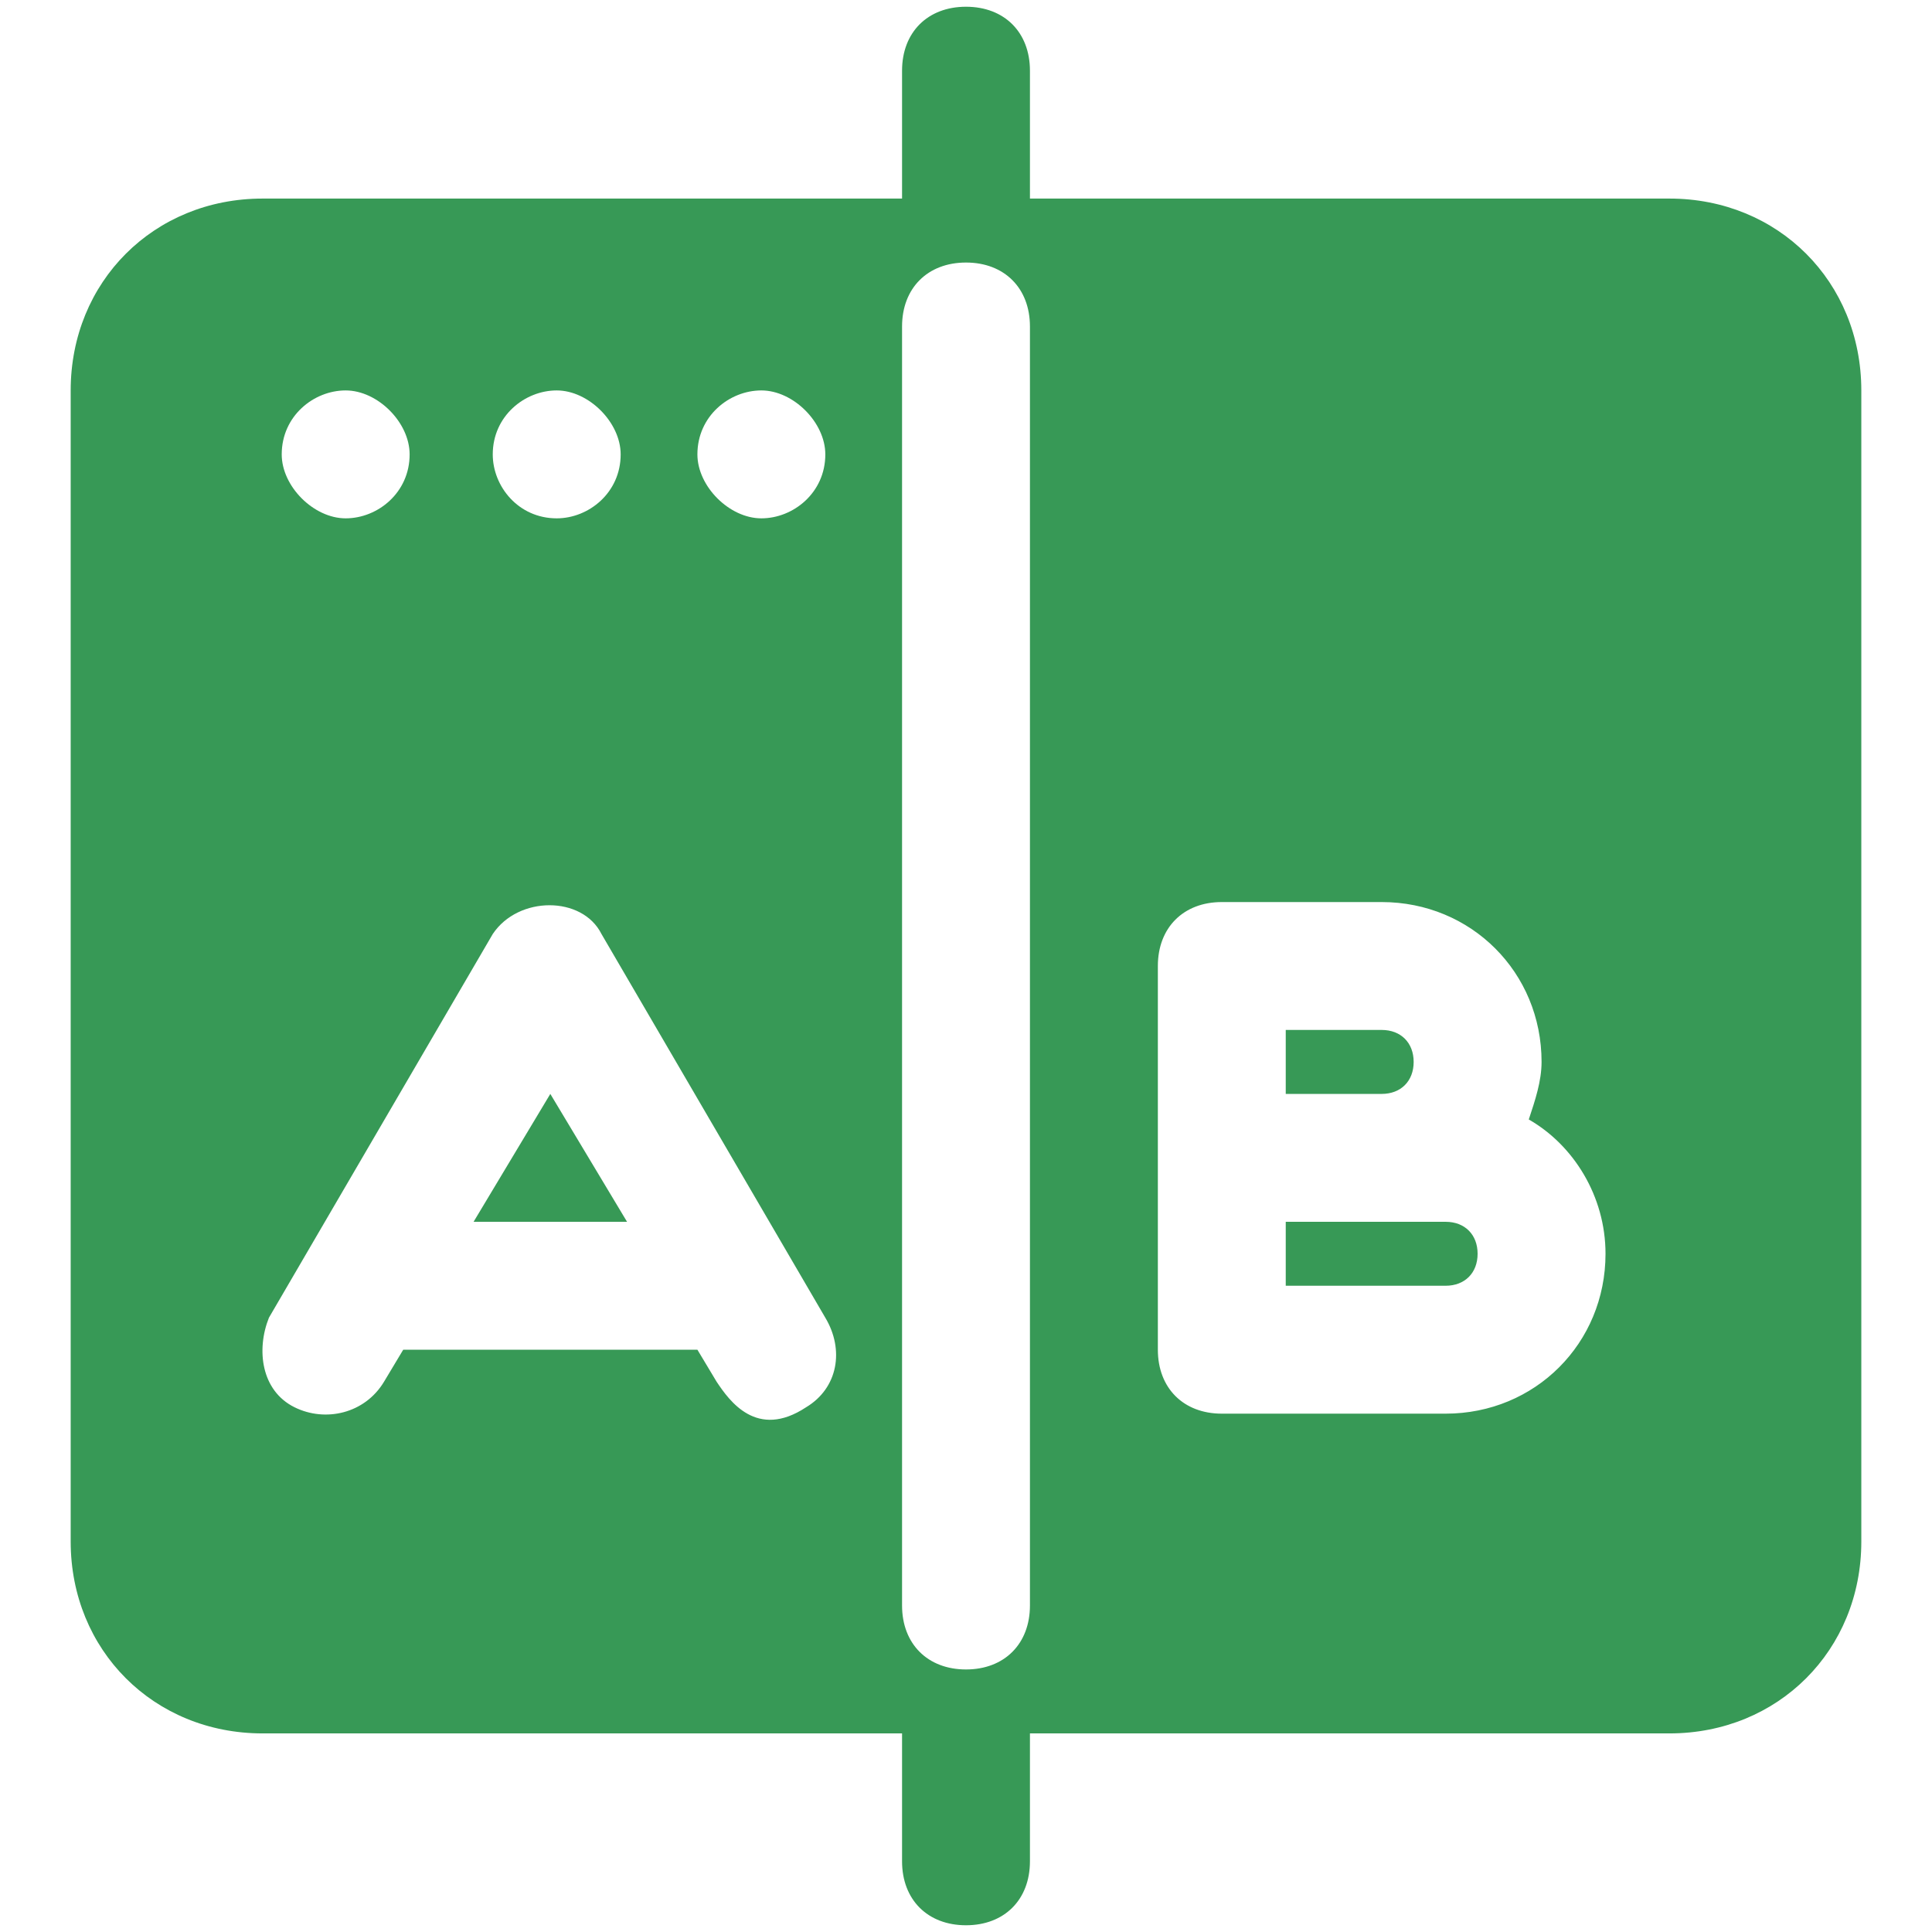 <svg xmlns="http://www.w3.org/2000/svg" width="82" height="82" viewBox="0 0 82 82" fill="none"><path d="M20.1 51.857H26.614L23.357 46.429L20.1 51.857Z" fill="#379956"></path><path d="M70.857 8.428H43.714V3C43.714 1.371 42.629 0.286 41 0.286C39.371 0.286 38.286 1.371 38.286 3V8.428H11.143C6.529 8.428 3 11.957 3 16.571V65.428C3 70.043 6.529 73.571 11.143 73.571H38.286V79C38.286 80.629 39.371 81.714 41 81.714C42.629 81.714 43.714 80.629 43.714 79V73.571H70.857C75.471 73.571 79 70.043 79 65.428V16.571C79 11.957 75.471 8.428 70.857 8.428ZM32.314 16.571C33.671 16.571 35.029 17.928 35.029 19.286C35.029 20.914 33.671 22 32.314 22C30.957 22 29.6 20.643 29.6 19.286C29.6 17.657 30.957 16.571 32.314 16.571ZM23.629 16.571C24.986 16.571 26.343 17.928 26.343 19.286C26.343 20.914 24.986 22 23.629 22C22 22 20.914 20.643 20.914 19.286C20.914 17.657 22.271 16.571 23.629 16.571ZM14.671 16.571C16.029 16.571 17.386 17.928 17.386 19.286C17.386 20.914 16.029 22 14.671 22C13.314 22 11.957 20.643 11.957 19.286C11.957 17.657 13.314 16.571 14.671 16.571ZM34.214 59.728C32.119 61.11 30.957 59.457 30.414 58.643L29.6 57.286H17.114L16.3 58.643C15.486 60 13.808 60.377 12.5 59.728C11.083 59.026 10.871 57.286 11.414 55.928L20.914 39.643C22 38.014 24.714 38.014 25.529 39.643L35.029 55.928C35.843 57.286 35.571 58.914 34.214 59.728ZM43.714 68.143C43.714 69.771 42.629 70.857 41 70.857C39.371 70.857 38.286 69.771 38.286 68.143V13.857C38.286 12.229 39.371 11.143 41 11.143C42.629 11.143 43.714 12.229 43.714 13.857V68.143ZM61.357 60H51.857C50.229 60 49.143 58.914 49.143 57.286V41C49.143 39.371 50.229 38.286 51.857 38.286H58.643C62.443 38.286 65.429 41.271 65.429 45.071C65.429 45.886 65.157 46.7 64.886 47.514C66.786 48.6 68.143 50.771 68.143 53.214C68.143 57.014 65.157 60 61.357 60Z" fill="#379956"></path><path d="M61.357 51.857H54.571V54.571H61.357C62.171 54.571 62.714 54.028 62.714 53.214C62.714 52.4 62.171 51.857 61.357 51.857Z" fill="#379956"></path><path d="M60 45.072C60 44.257 59.457 43.714 58.643 43.714H54.571V46.429H58.643C59.457 46.429 60 45.886 60 45.072Z" fill="#379956"></path></svg>